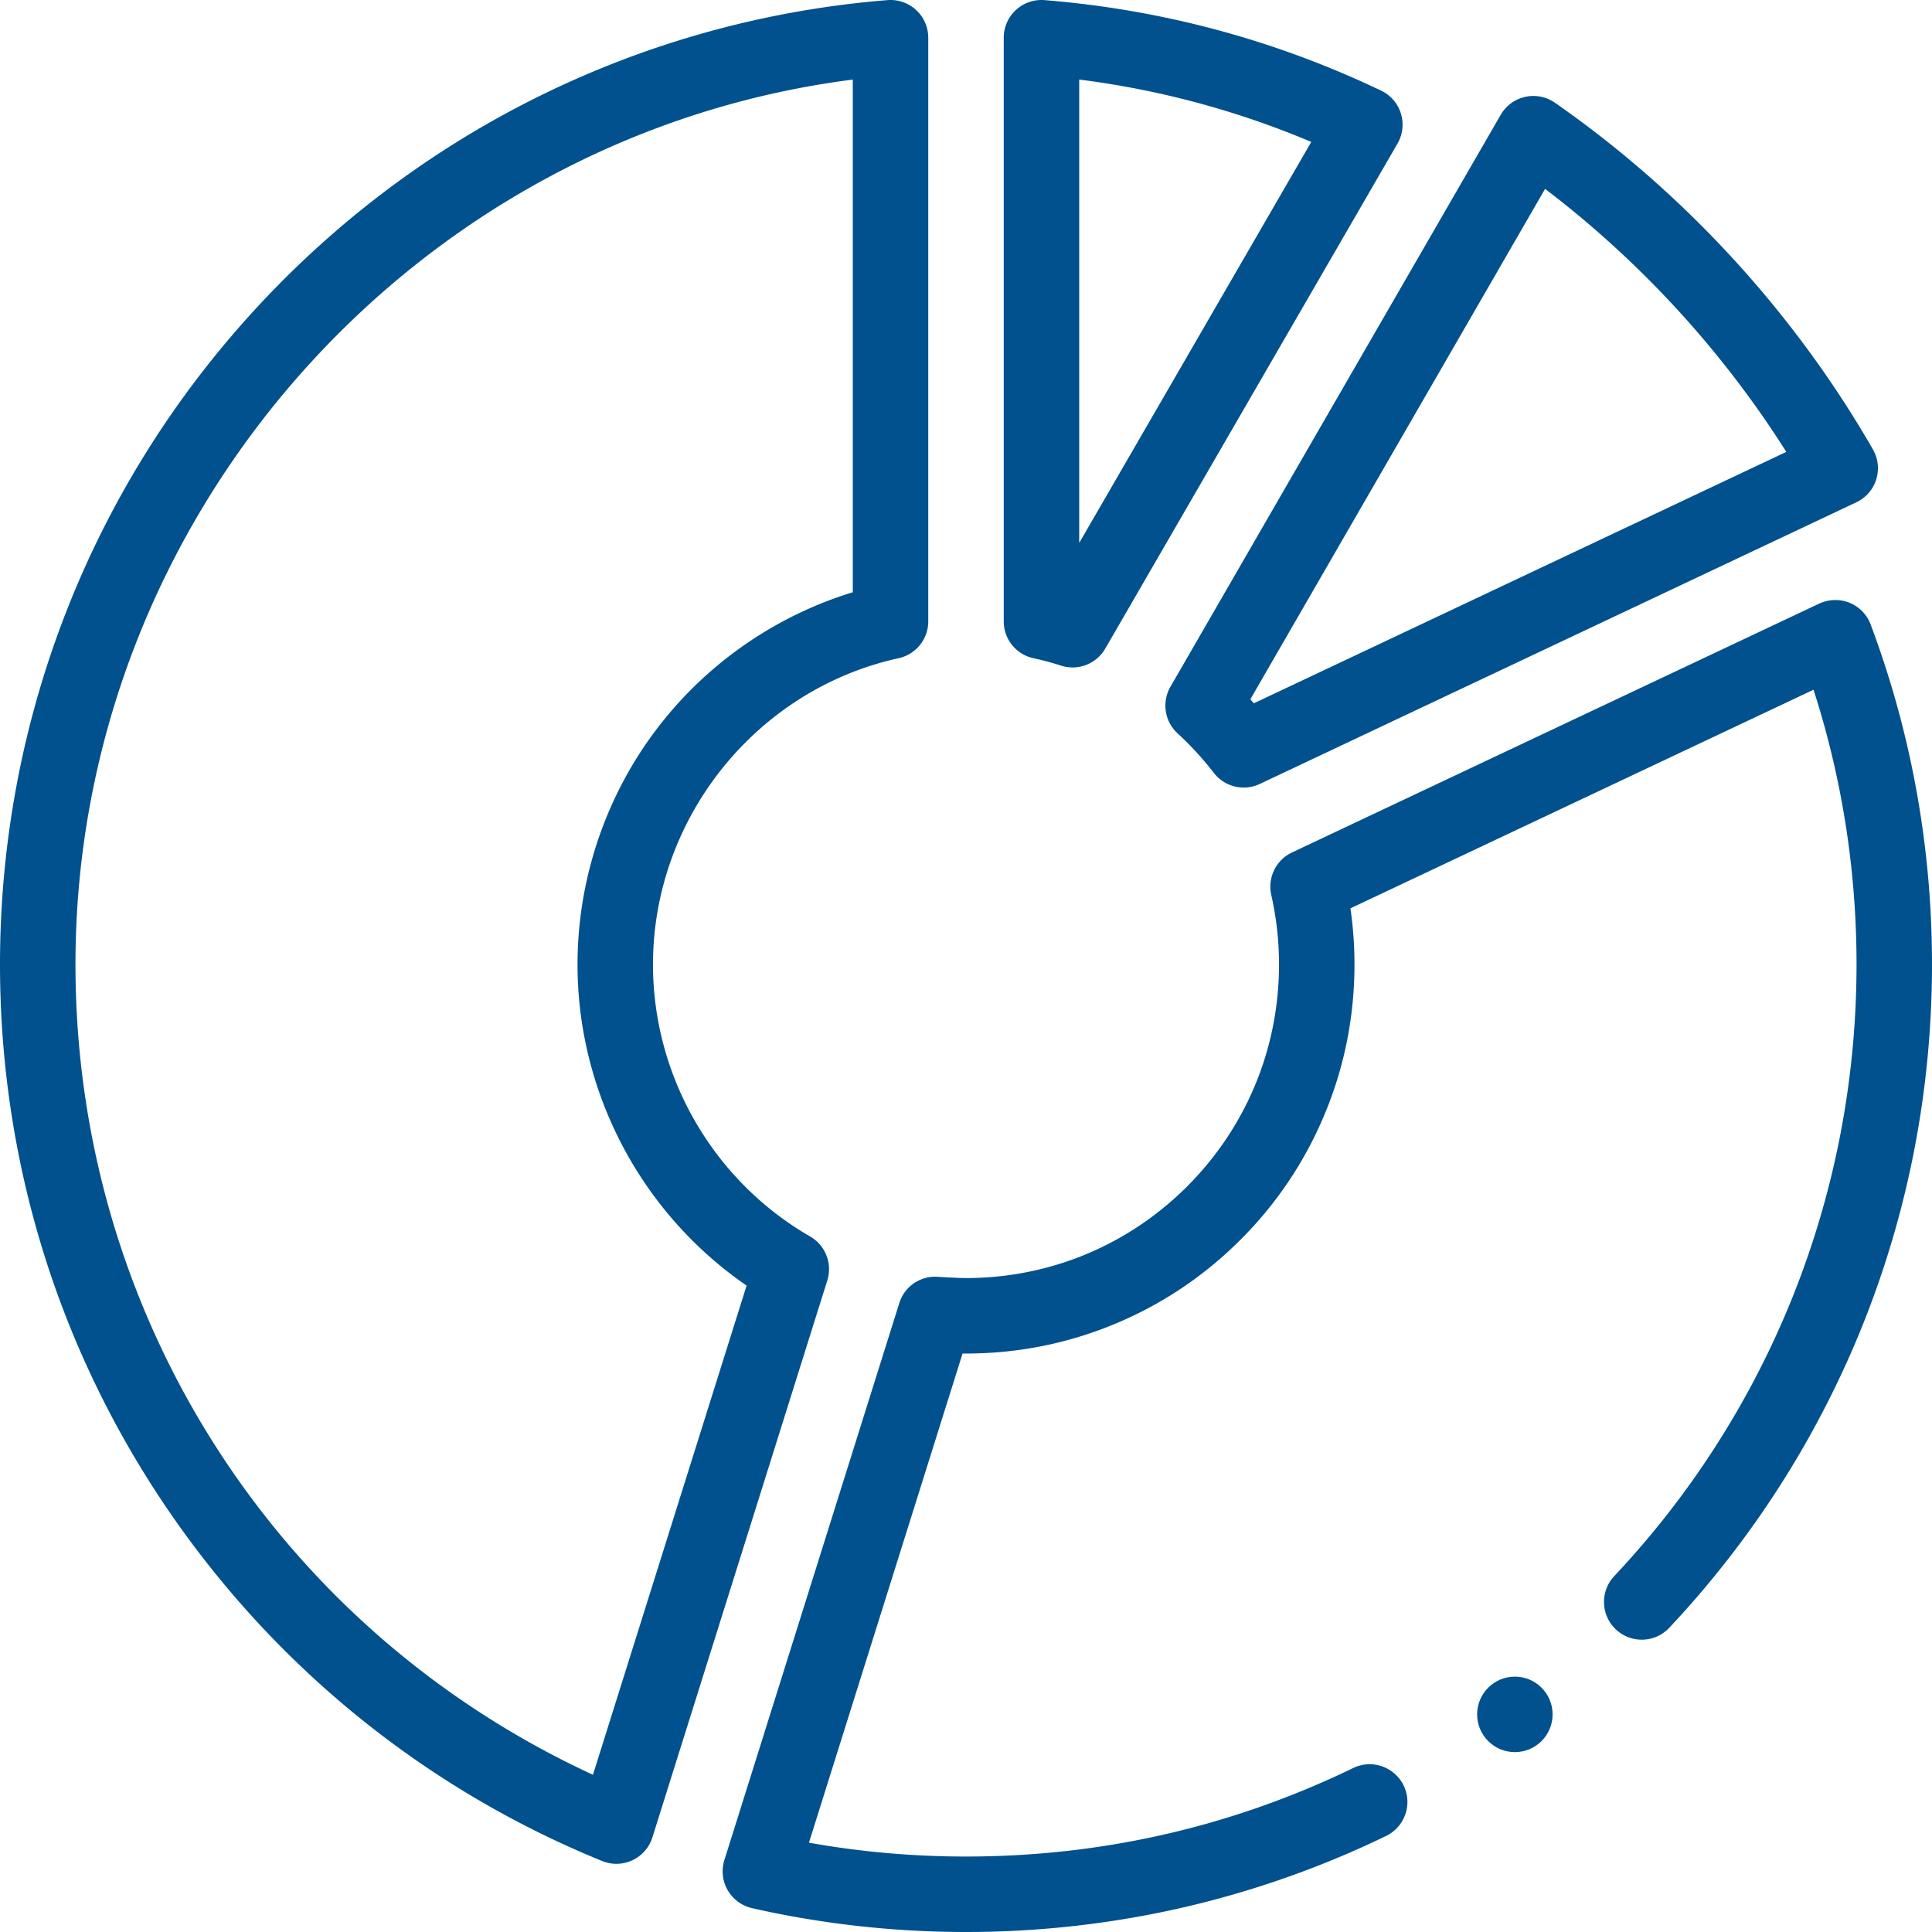 <?xml version="1.0" encoding="UTF-8"?> <svg xmlns="http://www.w3.org/2000/svg" xmlns:xlink="http://www.w3.org/1999/xlink" version="1.1" width="512" height="512" x="0" y="0" viewBox="0 0 512 512" style="enable-background:new 0 0 512 512" xml:space="preserve" class=""><g><path d="M214.695 327.684c-25.688-14.812-41.646-42.435-41.646-72.09 0-38.763 27.375-72.896 65.091-81.162a9.999 9.999 0 0 0 7.859-9.768V10A10.002 10.002 0 0 0 235.196.032C171.275 5.179 111.975 34.048 68.22 81.321 24.228 128.85 0 190.741 0 255.594c0 51.995 15.455 102.063 44.695 144.791 28.547 41.716 68.272 73.808 114.881 92.806a9.992 9.992 0 0 0 8.031-.211 10 10 0 0 0 5.284-6.053l46.35-147.583a10.001 10.001 0 0 0-4.546-11.66zm-57.556 142.65C73.476 431.73 20 348.596 20 255.594 20 136.907 109.642 35.95 226 21.091v135.863c-19.447 5.937-36.941 17.669-49.884 33.594-14.874 18.301-23.066 41.402-23.066 65.046 0 34.067 16.982 65.976 44.805 85.097zM273.901 174.442a75.022 75.022 0 0 1 7.277 1.953 10.002 10.002 0 0 0 11.727-4.508l77.45-133.84a10.002 10.002 0 0 0-4.346-14.032C337.912 10.596 307.898 2.527 276.799.033A9.999 9.999 0 0 0 266 10v154.665a10 10 0 0 0 7.901 9.777zM286 21.083a232.917 232.917 0 0 1 61.499 16.53L286 143.888zM495.74 165.49a10 10 0 0 0-5.6-5.75c-2.55-1.04-5.54-.95-8.03.22l-139.73 65.96a9.995 9.995 0 0 0-4.72 4.67c-.99 2.04-1.26 4.38-.76 6.59a83.047 83.047 0 0 1 2.05 18.41c0 22.2-8.64 43.07-24.3 58.78-15.68 15.68-36.51 24.32-58.65 24.33-2.42 0-7.85-.36-8.15-.36-4.39 0-8.22 2.81-9.53 7l-46.35 147.59c-.84 2.66-.52 5.57.87 7.98 1.39 2.42 3.74 4.15 6.46 4.77 18.47 4.19 37.55 6.32 56.7 6.32l.02-.05v.05c19.57 0 39.08-2.23 57.99-6.61a254.33 254.33 0 0 0 53.33-18.85c4.96-2.4 7.05-8.4 4.64-13.36-1.66-3.43-5.2-5.64-9-5.64-1.52 0-2.98.34-4.36 1C326.49 484.11 291.96 492 256 492c-13.99 0-27.99-1.23-41.62-3.67l40.71-129.64c.3.01.61.01.91.01 13.9 0 27.39-2.73 40.08-8.11 12.26-5.19 23.27-12.63 32.72-22.1 9.46-9.46 16.88-20.49 22.06-32.77 5.37-12.71 8.09-26.21 8.09-40.13 0-4.98-.36-9.99-1.07-14.87l122.72-57.93c7.56 23.42 11.4 47.92 11.4 72.8-.01 60.5-22.81 118.06-64.2 162.09a9.896 9.896 0 0 0-2.71 7.16 9.928 9.928 0 0 0 3.14 6.98 9.969 9.969 0 0 0 6.85 2.71c2.79 0 5.38-1.12 7.29-3.15 0 0 0-.01.01-.01 10.79-11.47 20.57-24 29.08-37.25a256.75 256.75 0 0 0 21.91-42.33 255.52 255.52 0 0 0 13.82-46.49c3.19-16.27 4.81-32.99 4.81-49.71 0-31.02-5.47-61.33-16.26-90.1z" fill="#00518e" opacity="1" data-original="#000000"></path><circle cx="401.455" cy="454.33" r="10" fill="#00518e" opacity="1" data-original="#000000"></circle><path d="M312.072 194.353a84.176 84.176 0 0 1 9.605 10.471 9.998 9.998 0 0 0 12.182 2.929l158.081-74.637a9.997 9.997 0 0 0 4.398-14.029c-20.829-36.213-49.968-67.978-84.266-91.86a10 10 0 0 0-14.374 3.205L310.18 181.991a10 10 0 0 0 1.892 12.362zm97.389-144.295c25.188 19.154 47.025 42.962 63.929 69.699l-141.093 66.617a93.791 93.791 0 0 0-.953-1.039z" fill="#00518e" opacity="1" data-original="#000000"></path></g></svg> 